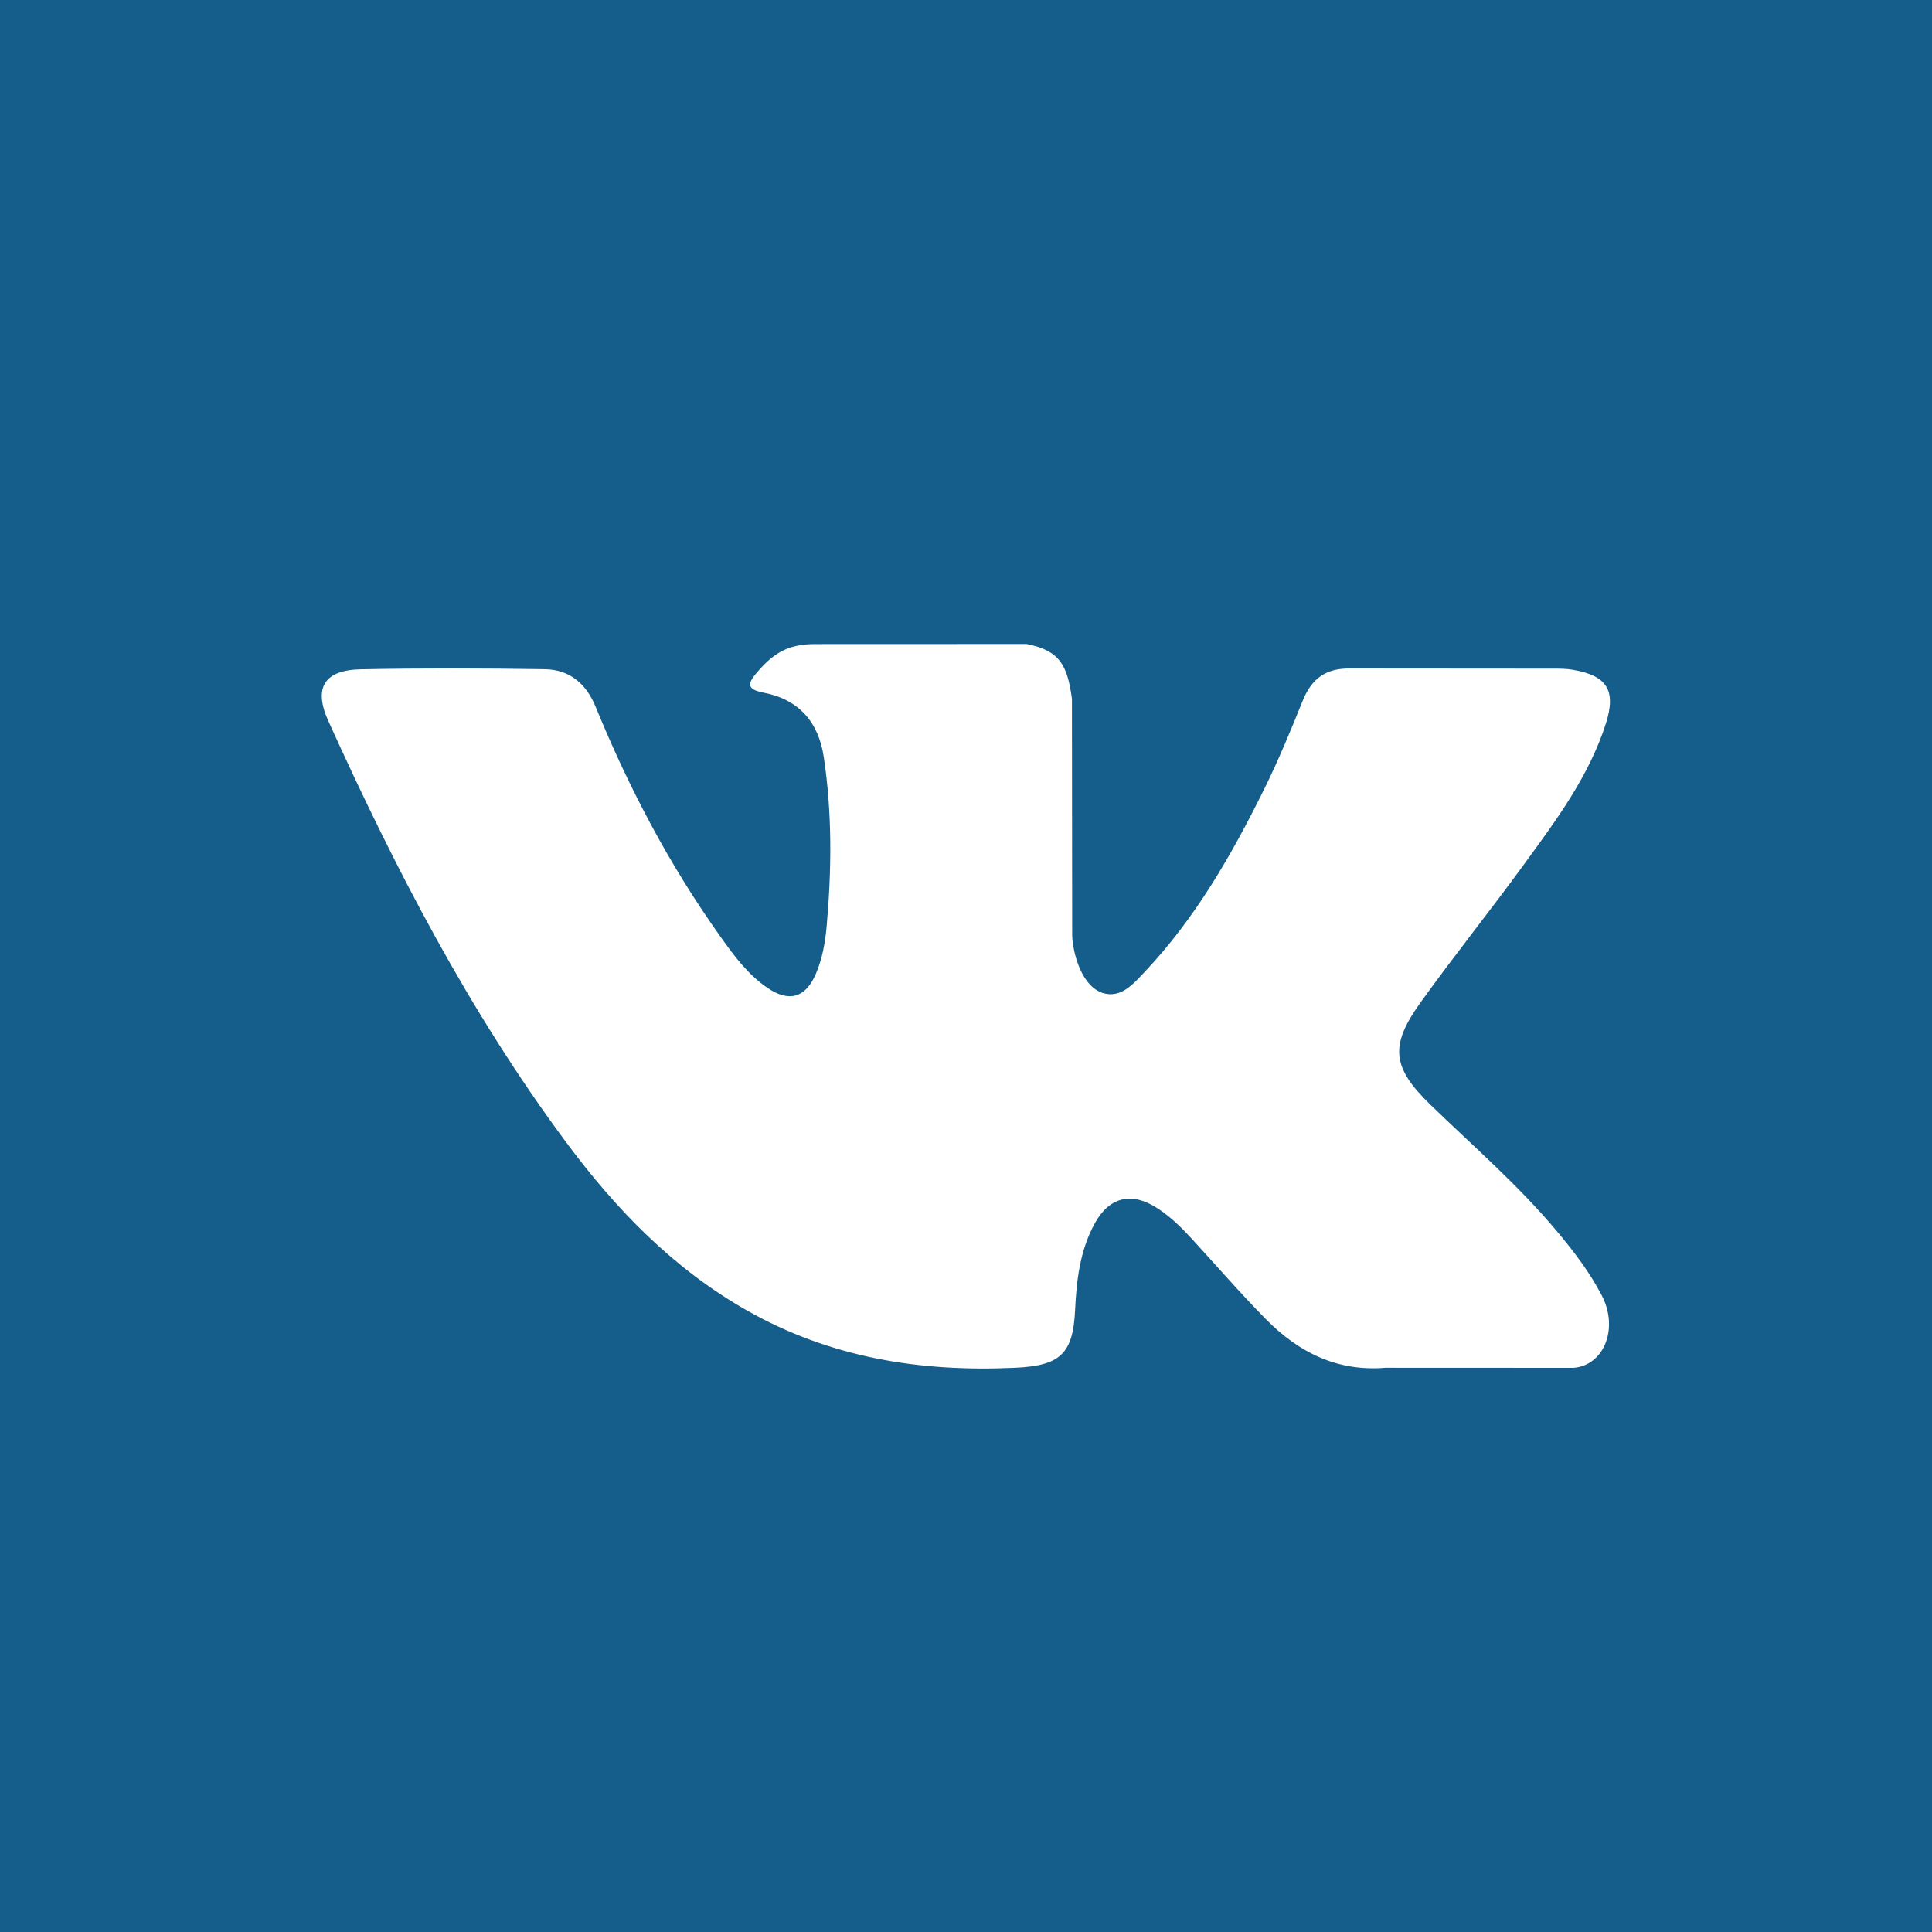 <svg xmlns="http://www.w3.org/2000/svg" xmlns:xlink="http://www.w3.org/1999/xlink" preserveAspectRatio="xMidYMid" width="24" height="24" viewBox="0 0 24 24">
  <defs>
    <style>

      .cls-3 {
        fill: #155e8b;
      }

      .cls-4 {
        fill: #ffffff;
      }
    </style>
  </defs>
  <g id="vk">
    <rect id="rect-1" class="cls-3" width="24" height="24"/>
    <path d="M19.337,15.291 C18.861,14.722 18.300,14.238 17.769,13.723 C17.291,13.259 17.261,12.990 17.645,12.455 C18.065,11.870 18.517,11.308 18.940,10.726 C19.336,10.183 19.740,9.640 19.948,8.990 C20.080,8.575 19.963,8.392 19.536,8.320 C19.463,8.307 19.386,8.306 19.311,8.306 C19.311,8.306 16.776,8.304 16.776,8.304 C16.464,8.299 16.291,8.434 16.181,8.709 C16.031,9.081 15.878,9.453 15.700,9.811 C15.297,10.625 14.847,11.411 14.216,12.077 C14.077,12.224 13.923,12.409 13.691,12.333 C13.400,12.227 13.314,11.751 13.319,11.590 C13.319,11.590 13.316,8.682 13.316,8.682 C13.260,8.266 13.167,8.081 12.752,8.000 C12.752,8.000 10.118,8.001 10.118,8.001 C9.767,8.001 9.590,8.136 9.403,8.354 C9.294,8.481 9.262,8.562 9.484,8.604 C9.921,8.687 10.168,8.968 10.233,9.403 C10.338,10.099 10.331,10.798 10.270,11.497 C10.252,11.701 10.217,11.905 10.136,12.095 C10.008,12.395 9.803,12.456 9.533,12.271 C9.288,12.105 9.116,11.869 8.948,11.633 C8.316,10.746 7.812,9.789 7.401,8.784 C7.283,8.494 7.078,8.318 6.768,8.313 C6.007,8.301 5.247,8.299 4.486,8.314 C4.028,8.322 3.892,8.543 4.078,8.955 C4.907,10.787 5.829,12.568 7.033,14.190 C7.651,15.022 8.360,15.757 9.277,16.278 C10.316,16.868 11.434,17.046 12.612,16.991 C13.164,16.965 13.330,16.823 13.355,16.276 C13.373,15.903 13.415,15.531 13.601,15.195 C13.783,14.866 14.059,14.803 14.376,15.008 C14.535,15.111 14.669,15.241 14.796,15.379 C15.106,15.716 15.406,16.064 15.728,16.390 C16.132,16.799 16.611,17.041 17.213,16.991 C17.213,16.991 19.543,16.992 19.543,16.992 C19.919,16.967 20.114,16.510 19.898,16.093 C19.747,15.802 19.548,15.542 19.337,15.291 Z" id="path-1" class="cls-4" fill-rule="evenodd"/>
  </g>
</svg>
